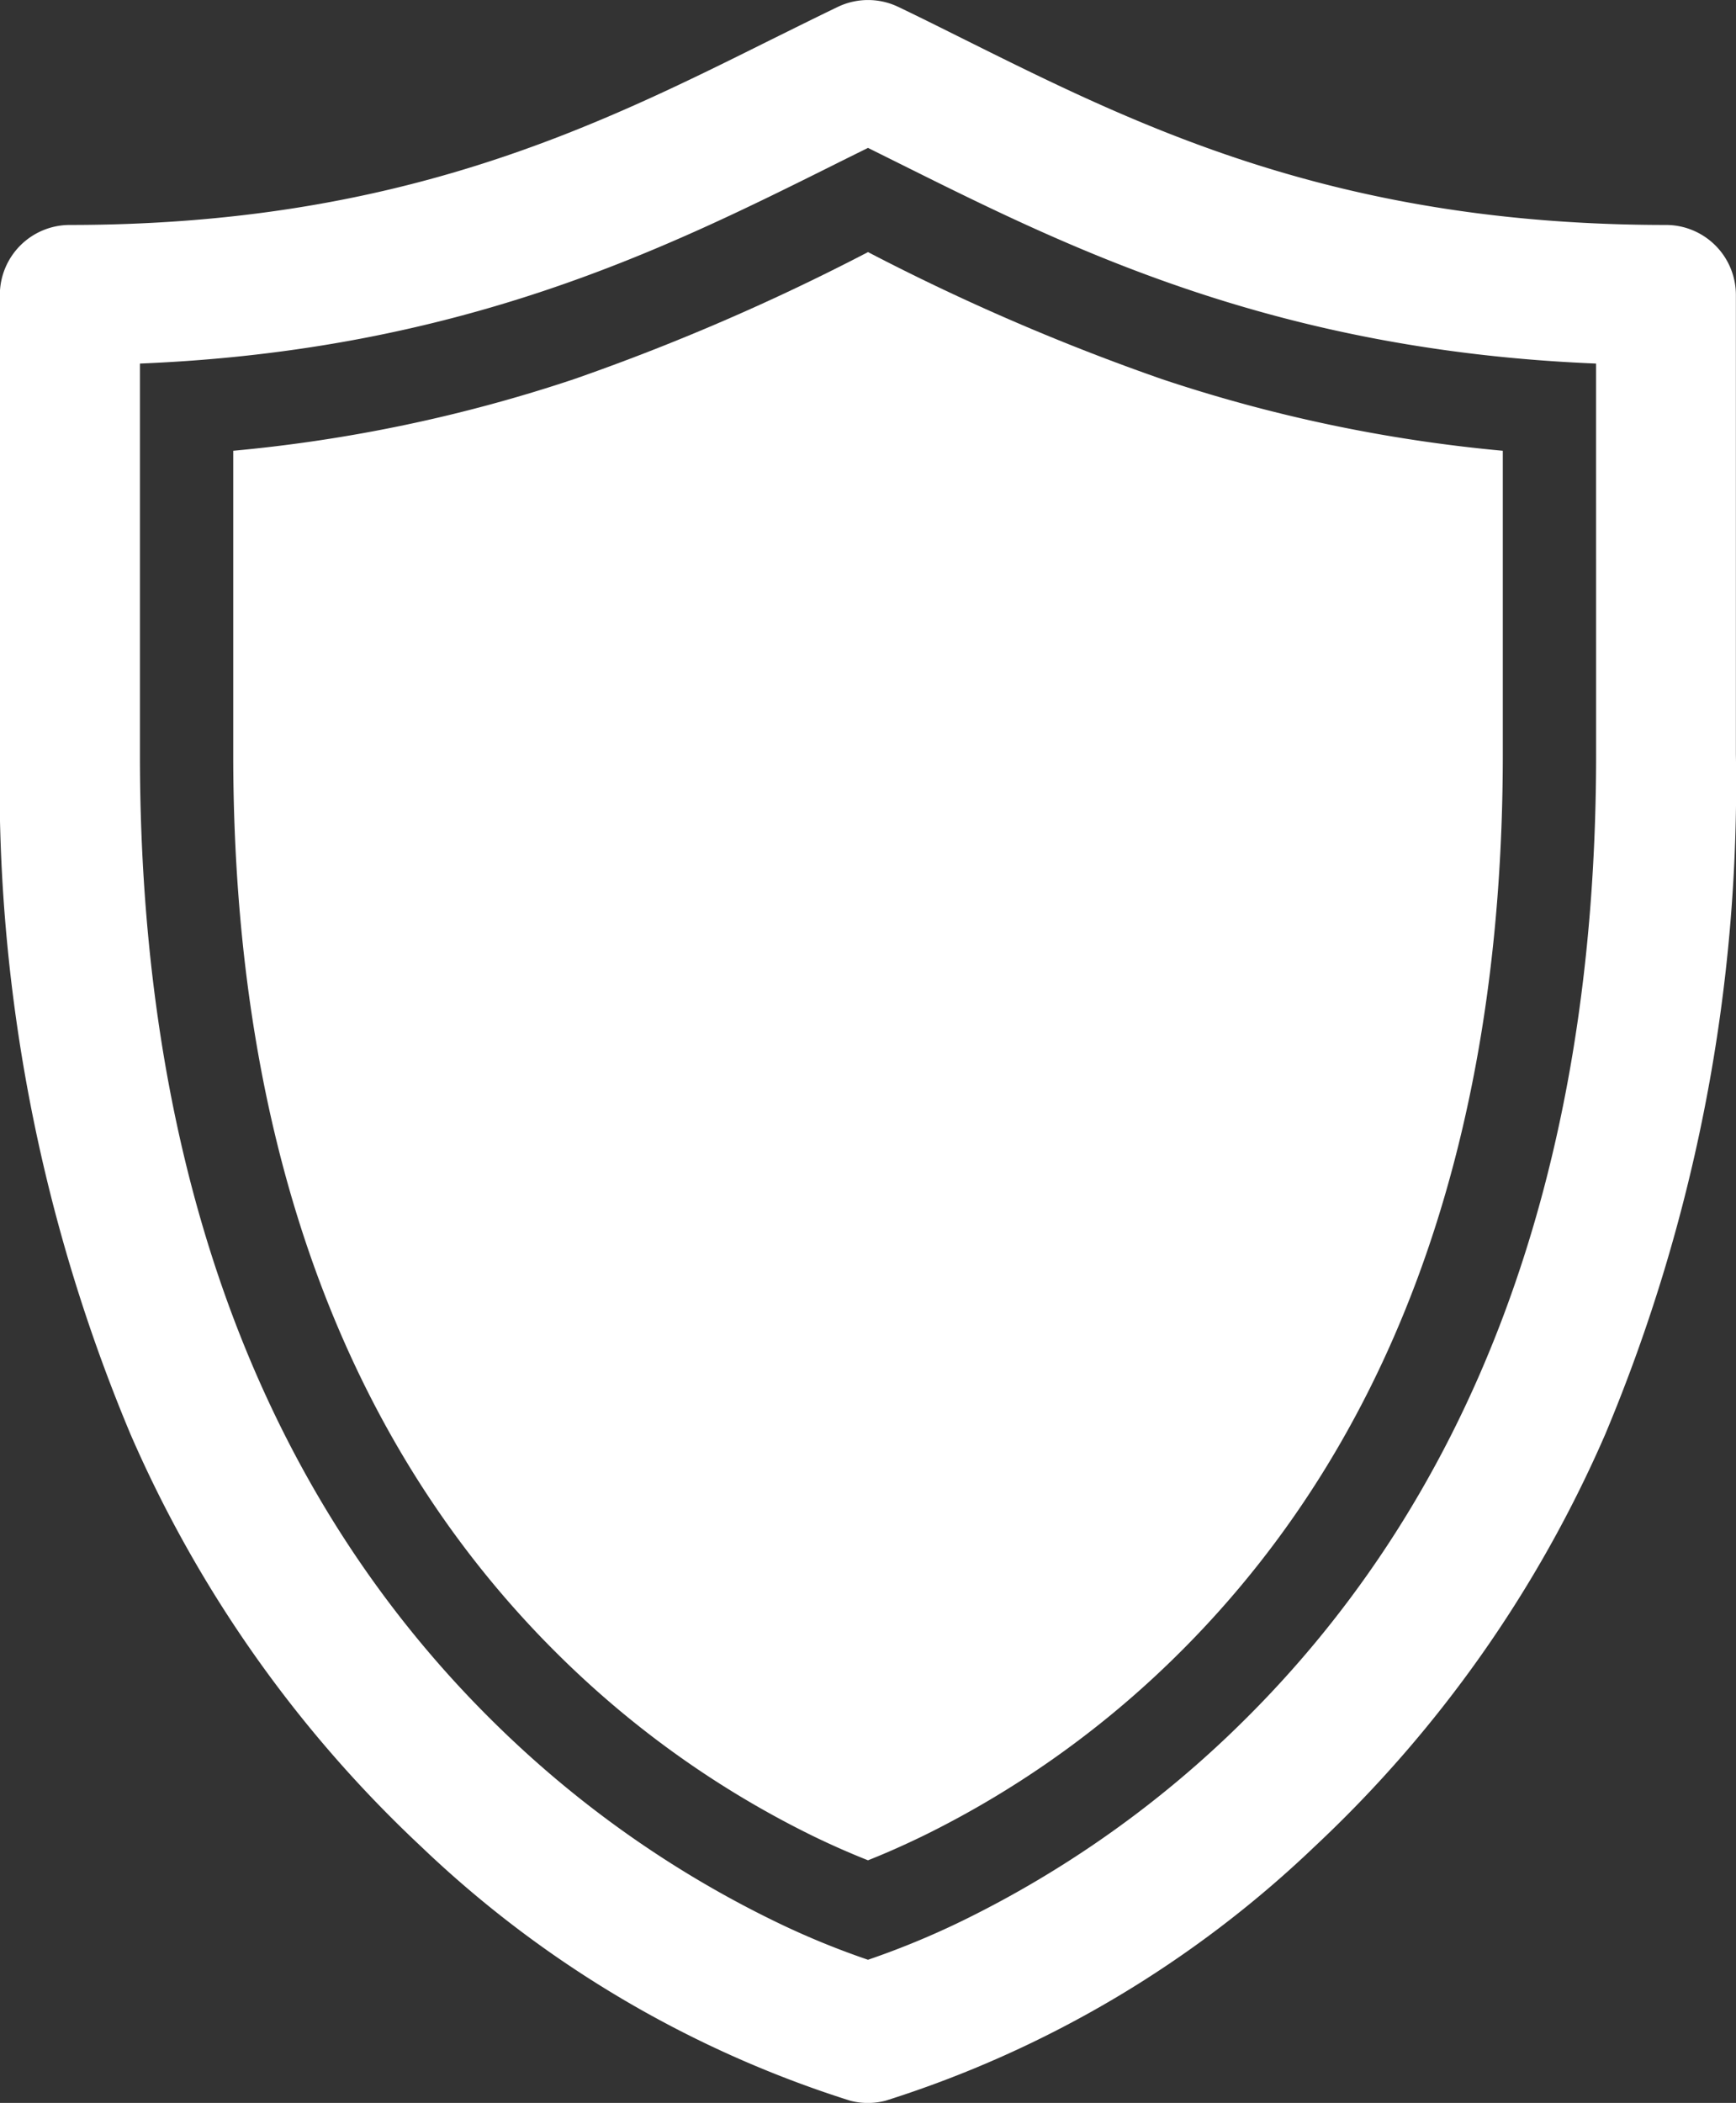 <svg xmlns="http://www.w3.org/2000/svg" width="46.326" height="56.089" viewBox="0 0 46.326 56.089">
  <rect x="0" y="0" width="46.326" height="56.089" fill="#333333" stroke="none"/>
  <g id="Raggruppa_155" data-name="Raggruppa 155" transform="translate(-419.799 -226.164)">
    <path id="Tracciato_241" data-name="Tracciato 241" d="M438.457,239.891a40.3,40.3,0,0,1-9.09,1.909v8.091c0,10.593,3.115,18.864,9.259,24.582a25.724,25.724,0,0,0,6.249,4.293c.553.267,1.039.474,1.431.629.426-.168.961-.4,1.571-.7a25.787,25.787,0,0,0,6.234-4.343c6.061-5.715,9.135-13.947,9.135-24.465V241.8a40.3,40.3,0,0,1-9.091-1.909,59.038,59.038,0,0,1-7.849-3.39A59.119,59.119,0,0,1,438.457,239.891Z" transform="translate(-3.344 -3.613)" fill="#fff"/>
    <path id="Tracciato_242" data-name="Tracciato 242" d="M464.259,232.164c-8.785,0-14.048-2.62-18.692-4.931-.619-.308-1.2-.6-1.795-.884a1.868,1.868,0,0,0-1.618,0c-.591.284-1.176.576-1.8.884-4.643,2.311-9.906,4.931-18.691,4.931a1.867,1.867,0,0,0-1.868,1.867v12.248a44.833,44.833,0,0,0,3.486,18.138,33.134,33.134,0,0,0,7.757,11,29.349,29.349,0,0,0,11.451,6.778,1.87,1.87,0,0,0,.939,0,29.344,29.344,0,0,0,11.451-6.778,33.136,33.136,0,0,0,7.758-11,44.843,44.843,0,0,0,3.485-18.138V234.031A1.867,1.867,0,0,0,464.259,232.164Zm-1.867,14.115c0,11.231-3.336,20.072-9.917,26.277a28.318,28.318,0,0,1-6.843,4.765,21.991,21.991,0,0,1-2.67,1.114,21.586,21.586,0,0,1-2.515-1.039,28.244,28.244,0,0,1-6.861-4.712c-6.671-6.208-10.053-15.092-10.053-26.4V235.861c8.575-.349,14.039-3.07,18.488-5.285.321-.161.634-.315.941-.467l.94.467c4.449,2.214,9.914,4.935,18.489,5.285Z" transform="translate(0 0)" fill="#fff"/>
  </g>
</svg>
